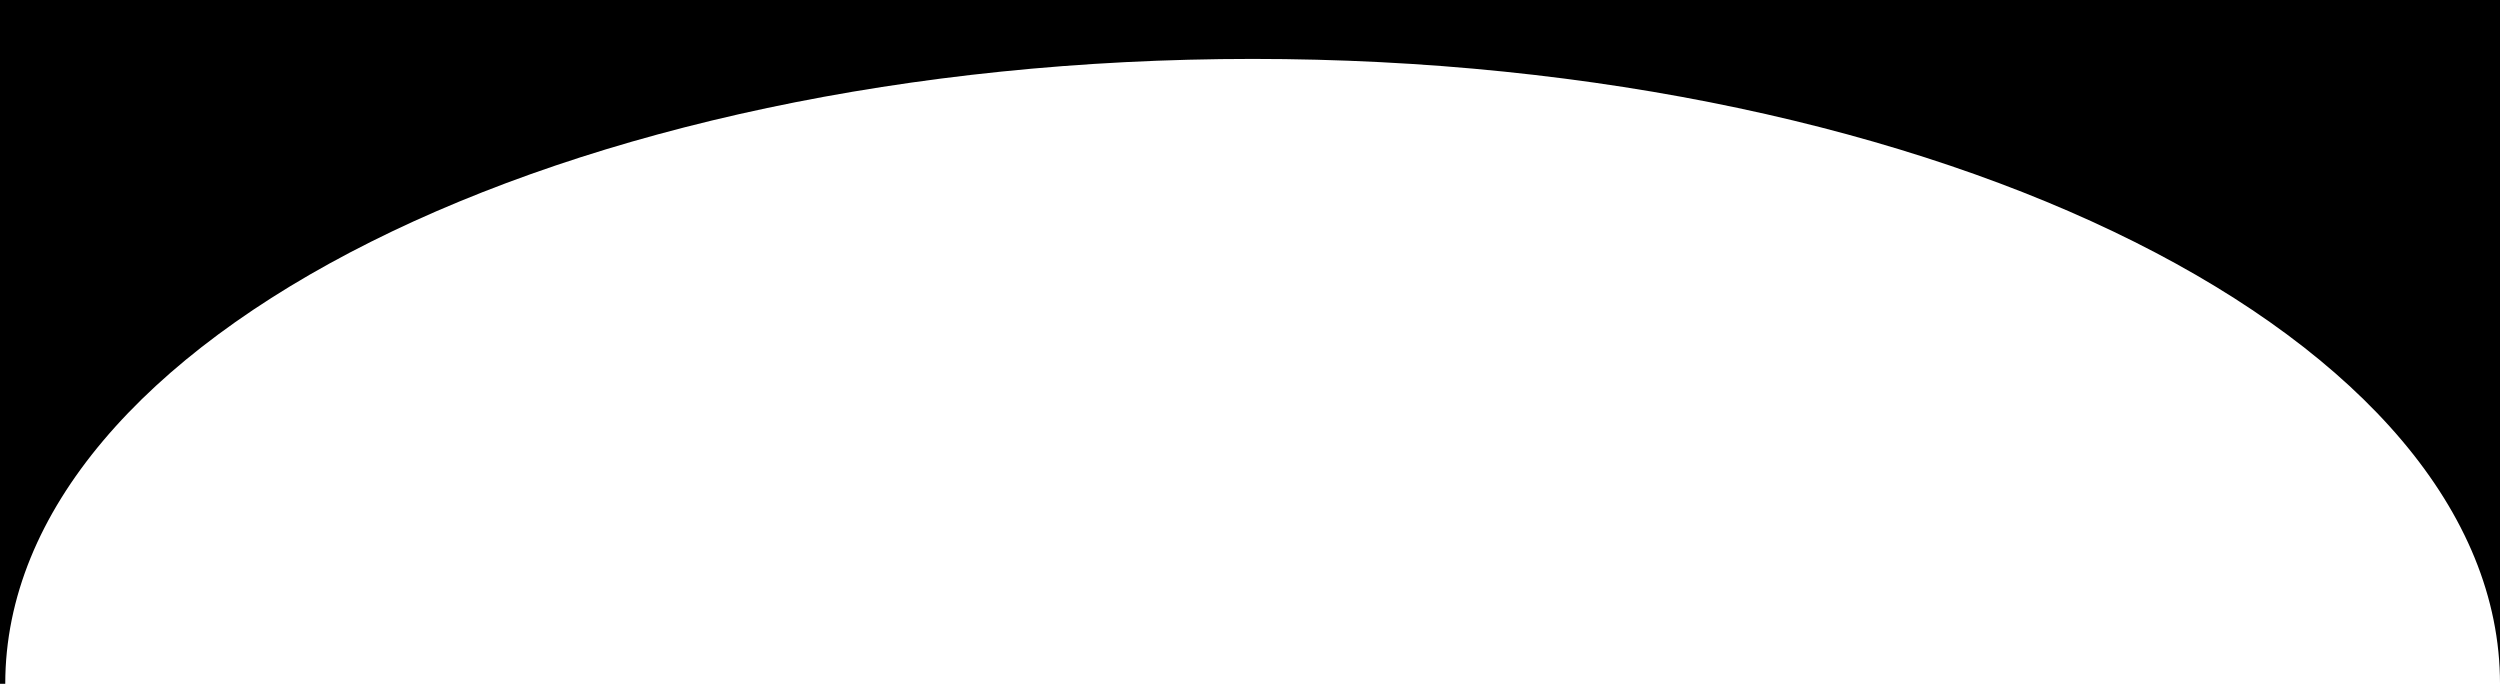 <svg xmlns="http://www.w3.org/2000/svg" width="2789.459" height="762.937" viewBox="0 0 2789.459 762.937">
  <path id="Shape" d="M-285.13,7937.937c0-385.05,623.127-697.2,1391.794-697.2s1391.8,312.146,1391.8,697.2V7175H-291v762.937Z" transform="translate(291 -7175)"/>
</svg>

